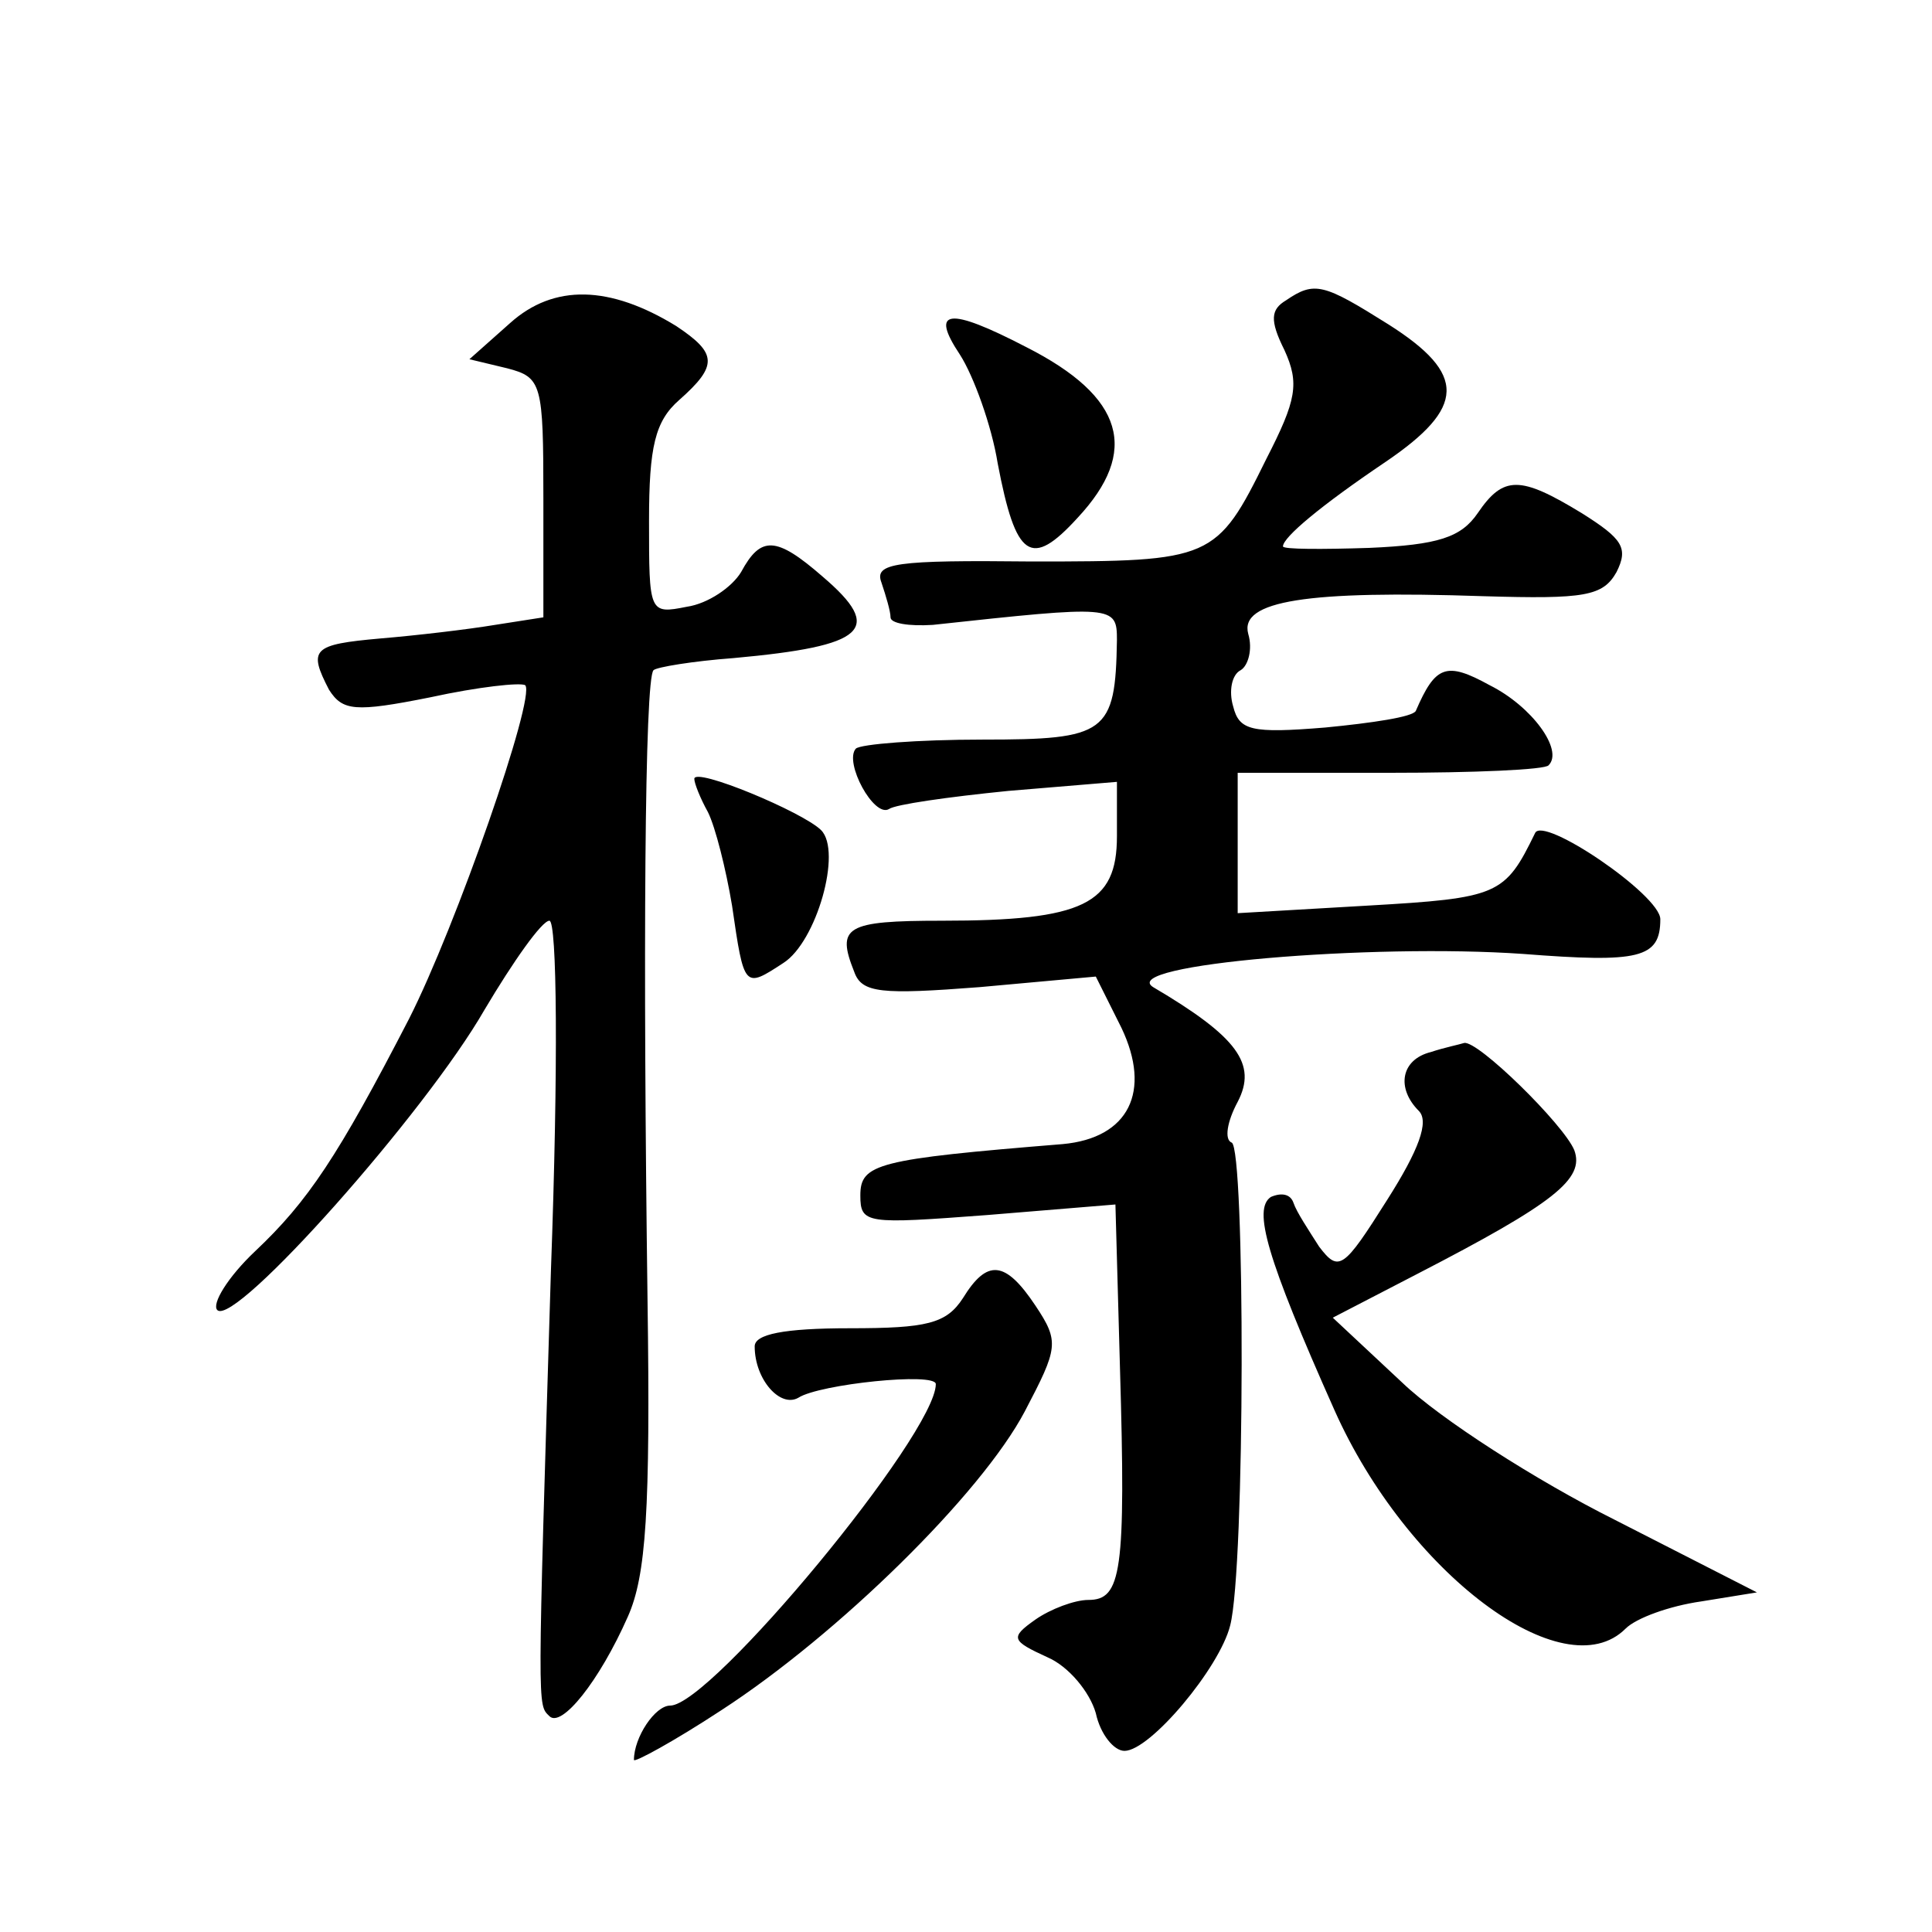 <?xml version="1.0" standalone="no"?>
<!DOCTYPE svg PUBLIC "-//W3C//DTD SVG 20010904//EN"
 "http://www.w3.org/TR/2001/REC-SVG-20010904/DTD/svg10.dtd">
<svg version="1.0" xmlns="http://www.w3.org/2000/svg"
 width="128pt" height="128pt" viewBox="0 0 128 128"
 preserveAspectRatio="xMidYMid meet">
<g transform="translate(0,128) scale(0.1,-0.1)"
fill="#0" stroke="none">
<path d="M338 1066 l-27 -24 25 -6 c23 -6 24 -10 24 -86 l0 -79 -32 -5 c-18 -3
-52 -7 -76 -9 -45 -4 -48 -7 -34 -34 9 -14 17 -15 67 -5 32 7 60 10 63 8 7 -8 -46
-160 -77 -221 -47 -91 -67 -121 -102 -154 -18 -17 -29 -35 -25 -39 12 -11 138 131
177 199 19 32 38 59 43 59 5 0 6 -95 1 -232 -9 -295 -9 -287 -1 -295 8 -8 33 23
52 66 12 27 15 70 13 210 -3 225 -2 412 4 417 2 2 26 6 53 8 88 8 100 19 59 54
-31 27 -41 27 -54 3 -6 -10 -22 -21 -36 -23 -25 -5 -25 -4 -25 57 0 49 4 66 20
80 26 23 25 31 -2 49 -44 27 -81 28 -110 2z M852 1081 c-10 -6 -11 -13 -1 -33 10
-22 8 -33 -12 -72 -33 -67 -36 -68 -155 -68 -91 1 -105 -1 -100 -14 3 -9 6 -19
6 -23 0 -4 12 -6 28 -5 120 13 122 13 122 -10 -1 -62 -7 -66 -89 -66 -43 0 -81
-3 -84 -6 -8 -9 12 -46 22 -40 4 3 39 8 79 12 l72 6 0 -36 c0 -45 -22 -56 -116
-56 -64 0 -70 -4 -58 -34 5 -14 18 -15 83 -10 l77 7 17 -34 c20 -42 5 -73 -39 -77
-123 -10 -134 -13 -134 -34 0 -19 4 -19 84 -13 l85 7 3 -108 c4 -136 1 -154 -21
-154 -9 0 -25 -6 -35 -13 -17 -12 -16 -14 8 -25 14 -6 28 -23 32 -37 3 -14 12 -25
19 -25 17 0 63 55 70 83 10 38 10 317 1 320 -5 2 -3 14 4 27 13 25 0 43 -56 76
-24 15 145 29 245 22 77 -6 91 -3 91 23 0 16 -78 69 -83 57 -20 -41 -24 -43 -111
-48 l-86 -5 0 47 0 46 101 0 c55 0 103 2 105 5 10 10 -11 39 -39 53 -29 16 -36
13 -49 -17 -2 -4 -29 -8 -60 -11 -49 -4 -57 -2 -61 14 -3 10 -1 21 5 24 5 3 8 14
5 24 -6 22 39 29 156 25 67 -2 79 0 88 16 8 16 4 22 -23 39 -41 25 -52 25 -69 0
-11 -16 -26 -21 -72 -23 -31 -1 -57 -1 -57 1 0 6 25 27 68 56 53 36 54 58 2 91
-43 27 -49 29 -68 16z M636 1045 c9 -14 21 -47 25 -72 12 -63 22 -70 53 -36 41
44 31 80 -34 113 -52 27 -64 25 -44 -5z M460 764 c0 -3 4 -13 9 -22 5 -10 12 -38
16 -62 8 -55 8 -55 34 -38 22 14 39 74 25 88 -12 12 -84 42 -84 34z M948 583 c-20
-5 -23 -24 -8 -39 7 -7 0 -26 -21 -59 -29 -46 -32 -48 -45 -31 -7 11 -15 23 -17
29 -2 6 -8 7 -15 4 -12 -8 -3 -40 42 -141 48 -108 152 -186 193 -145 7 7 29 15
50 18 l37 6 -94 48 c-52 26 -116 67 -141 91 l-46 43 56 29 c91 47 111 63 104 82
-7 17 -64 73 -73 71 -3 -1 -13 -3 -22 -6z M638 420 c-11 -17 -24 -20 -75 -20 -44
0 -63 -4 -63 -12 0 -22 17 -41 29 -34 14 9 91 17 91 9 0 -33 -149 -213 -176 -213
-10 0 -24 -21 -24 -36 0 -2 26 12 58 33 77 50 172 143 201 198 22 42 23 46 7 70
-20 30 -32 31 -48 5z"/>
</g>
</svg>
